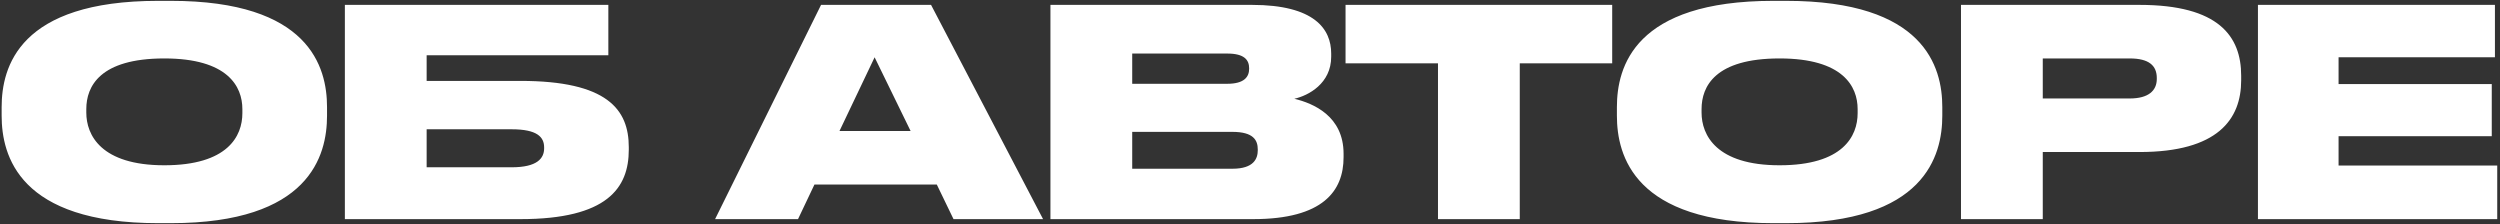 <?xml version="1.0" encoding="UTF-8"?> <svg xmlns="http://www.w3.org/2000/svg" width="502" height="45" viewBox="0 0 502 45" fill="none"><rect x="0" y="0" width="502" height="45" fill="#333333" stroke="none"/><path d="M31.727 0.171H34.329C62.084 0.171 65.668 13.412 65.668 21.507V23.242C65.668 31.279 62.141 44.809 34.329 44.809H31.727C3.857 44.809 0.33 31.279 0.33 23.242V21.507C0.33 13.412 3.857 0.171 31.727 0.171ZM48.669 22.722V21.912C48.669 17.344 45.72 11.735 32.999 11.735C20.047 11.735 17.329 17.344 17.329 21.912V22.606C17.329 27.116 20.278 33.187 32.999 33.187C45.72 33.187 48.669 27.347 48.669 22.722ZM69.249 44V0.981H122.156V11.099H85.67V16.245H104.52C121.925 16.245 126.261 21.97 126.261 29.545V30.065C126.261 37.755 121.925 44 104.52 44H69.249ZM85.67 33.592H102.728C107.874 33.592 109.262 31.8 109.262 29.776V29.602C109.262 27.521 107.874 25.96 102.728 25.96H85.67V33.592ZM182.85 26.306L175.623 11.504L168.568 26.306H182.85ZM191.466 44L188.112 37.061H163.538L160.242 44H143.589L164.868 0.981H186.956L209.448 44H191.466ZM210.928 44V0.981H251.403C263.95 0.981 267.304 5.838 267.304 10.752V11.389C267.304 16.766 262.736 19.195 259.903 19.831C263.719 20.756 269.79 23.3 269.79 30.875V31.568C269.79 38.334 265.685 44 251.634 44H210.928ZM246.43 10.752H227.349V16.824H246.43C249.842 16.824 250.825 15.436 250.825 13.817V13.701C250.825 12.025 249.842 10.752 246.43 10.752ZM247.471 26.48H227.349V33.881H247.471C251.75 33.881 252.559 31.857 252.559 30.181V30.007C252.559 28.157 251.692 26.48 247.471 26.48ZM288.747 44V12.718H270.186V0.981H323.729V12.718H305.169V44H288.747ZM356.071 0.171H358.673C386.428 0.171 390.013 13.412 390.013 21.507V23.242C390.013 31.279 386.485 44.809 358.673 44.809H356.071C328.201 44.809 324.674 31.279 324.674 23.242V21.507C324.674 13.412 328.201 0.171 356.071 0.171ZM373.013 22.722V21.912C373.013 17.344 370.064 11.735 357.343 11.735C344.391 11.735 341.674 17.344 341.674 21.912V22.606C341.674 27.116 344.623 33.187 357.343 33.187C370.064 33.187 373.013 27.347 373.013 22.722ZM429.616 30.527H410.188V44H393.767V0.981H429.616C445.517 0.981 450.027 7.283 450.027 15.205V16.13C450.027 23.936 445.344 30.527 429.616 30.527ZM410.188 11.735V19.773H427.65C431.408 19.773 433.085 18.212 433.085 15.841V15.667C433.085 13.181 431.524 11.735 427.65 11.735H410.188ZM453.395 0.981H500.983V11.504H469.585V16.882H500.346V27.347H469.585V33.245H501.445V44H453.395V0.981Z" fill="white"></path></svg> 